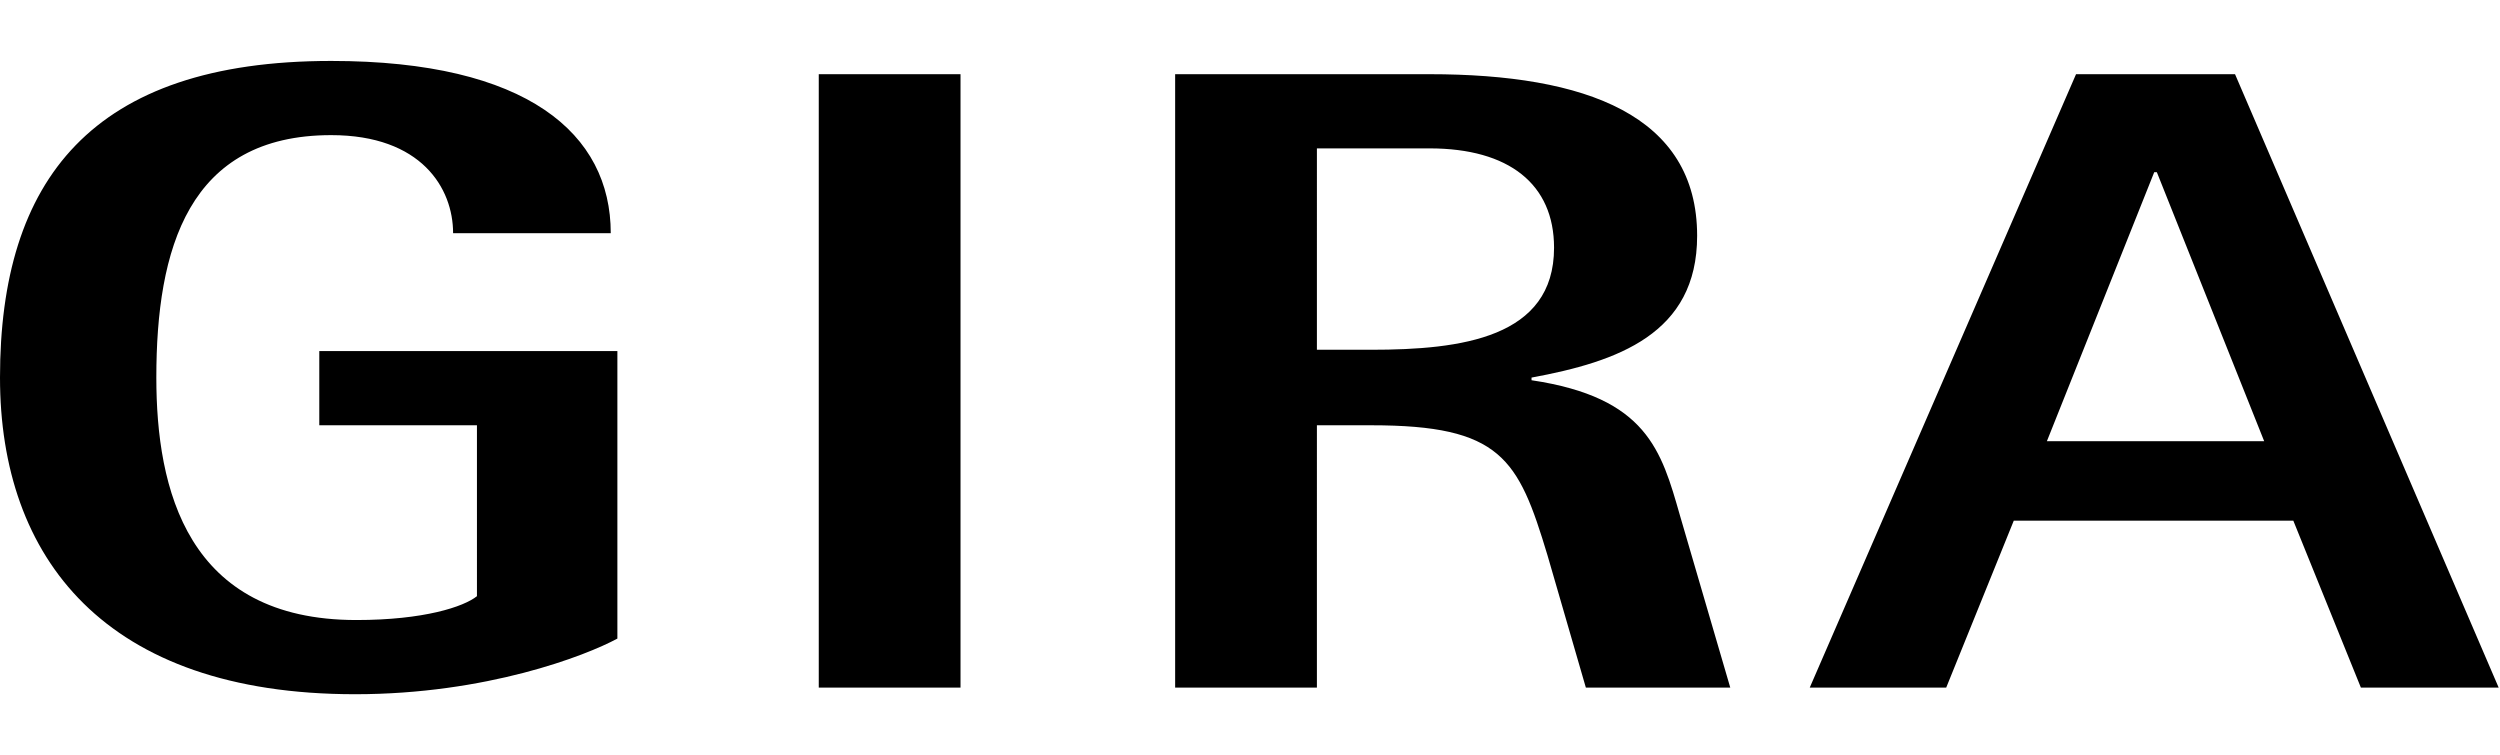 <?xml version="1.0" encoding="utf-8"?>
<!-- Generator: Adobe Illustrator 28.1.0, SVG Export Plug-In . SVG Version: 6.00 Build 0)  -->
<svg version="1.1" id="svg2" xmlns:svg="http://www.w3.org/2000/svg"
	 xmlns="http://www.w3.org/2000/svg" xmlns:xlink="http://www.w3.org/1999/xlink" x="0px" y="0px" viewBox="0 0 188.7 57"
	 style="enable-background:new 0 0 188.7 57;" xml:space="preserve">
<path d="M61.8,51.9h10.7V5.6H61.8L61.8,51.9L61.8,51.9z M115.6,28.7v-0.2c6.5-1.2,12.5-3.3,12.5-10.7c0-9.1-8.4-12.2-20.2-12.2H88.7
	v46.3h10.7V32.1h4.1c9.8,0,11.1,2.5,13.3,9.8l2.9,10h10.9l-3.8-13C125.4,34,124.3,30,115.6,28.7z M103.5,26.4h-4.1V11.2h8.5
	c6,0,9.4,2.7,9.4,7.5C117.3,25.5,110.3,26.4,103.5,26.4L103.5,26.4z M168.7,5.6h-12l-20.1,46.3h10.3l5.1-12.6h21.1l5.1,12.6h10.4
	L168.7,5.6z M154.5,33.3l8.1-20.3h0.2l8.1,20.3H154.5z M24.1,32.1h11.9V45c-1,0.8-4,1.8-9.1,1.8c-12.8,0-15.1-9.9-15.1-18.3
	c0-9.7,2.4-18.3,13.2-18.3c6.8,0,9.2,4,9.2,7.4h11.9c0-7.5-6.3-13-21.1-13C6.9,4.6,0,13.6,0,28.5c0,13.6,7.9,23.9,26.8,23.9
	c9.9,0,17.4-2.9,19.8-4.2V26.5H24.1L24.1,32.1L24.1,32.1z"/>
</svg>
